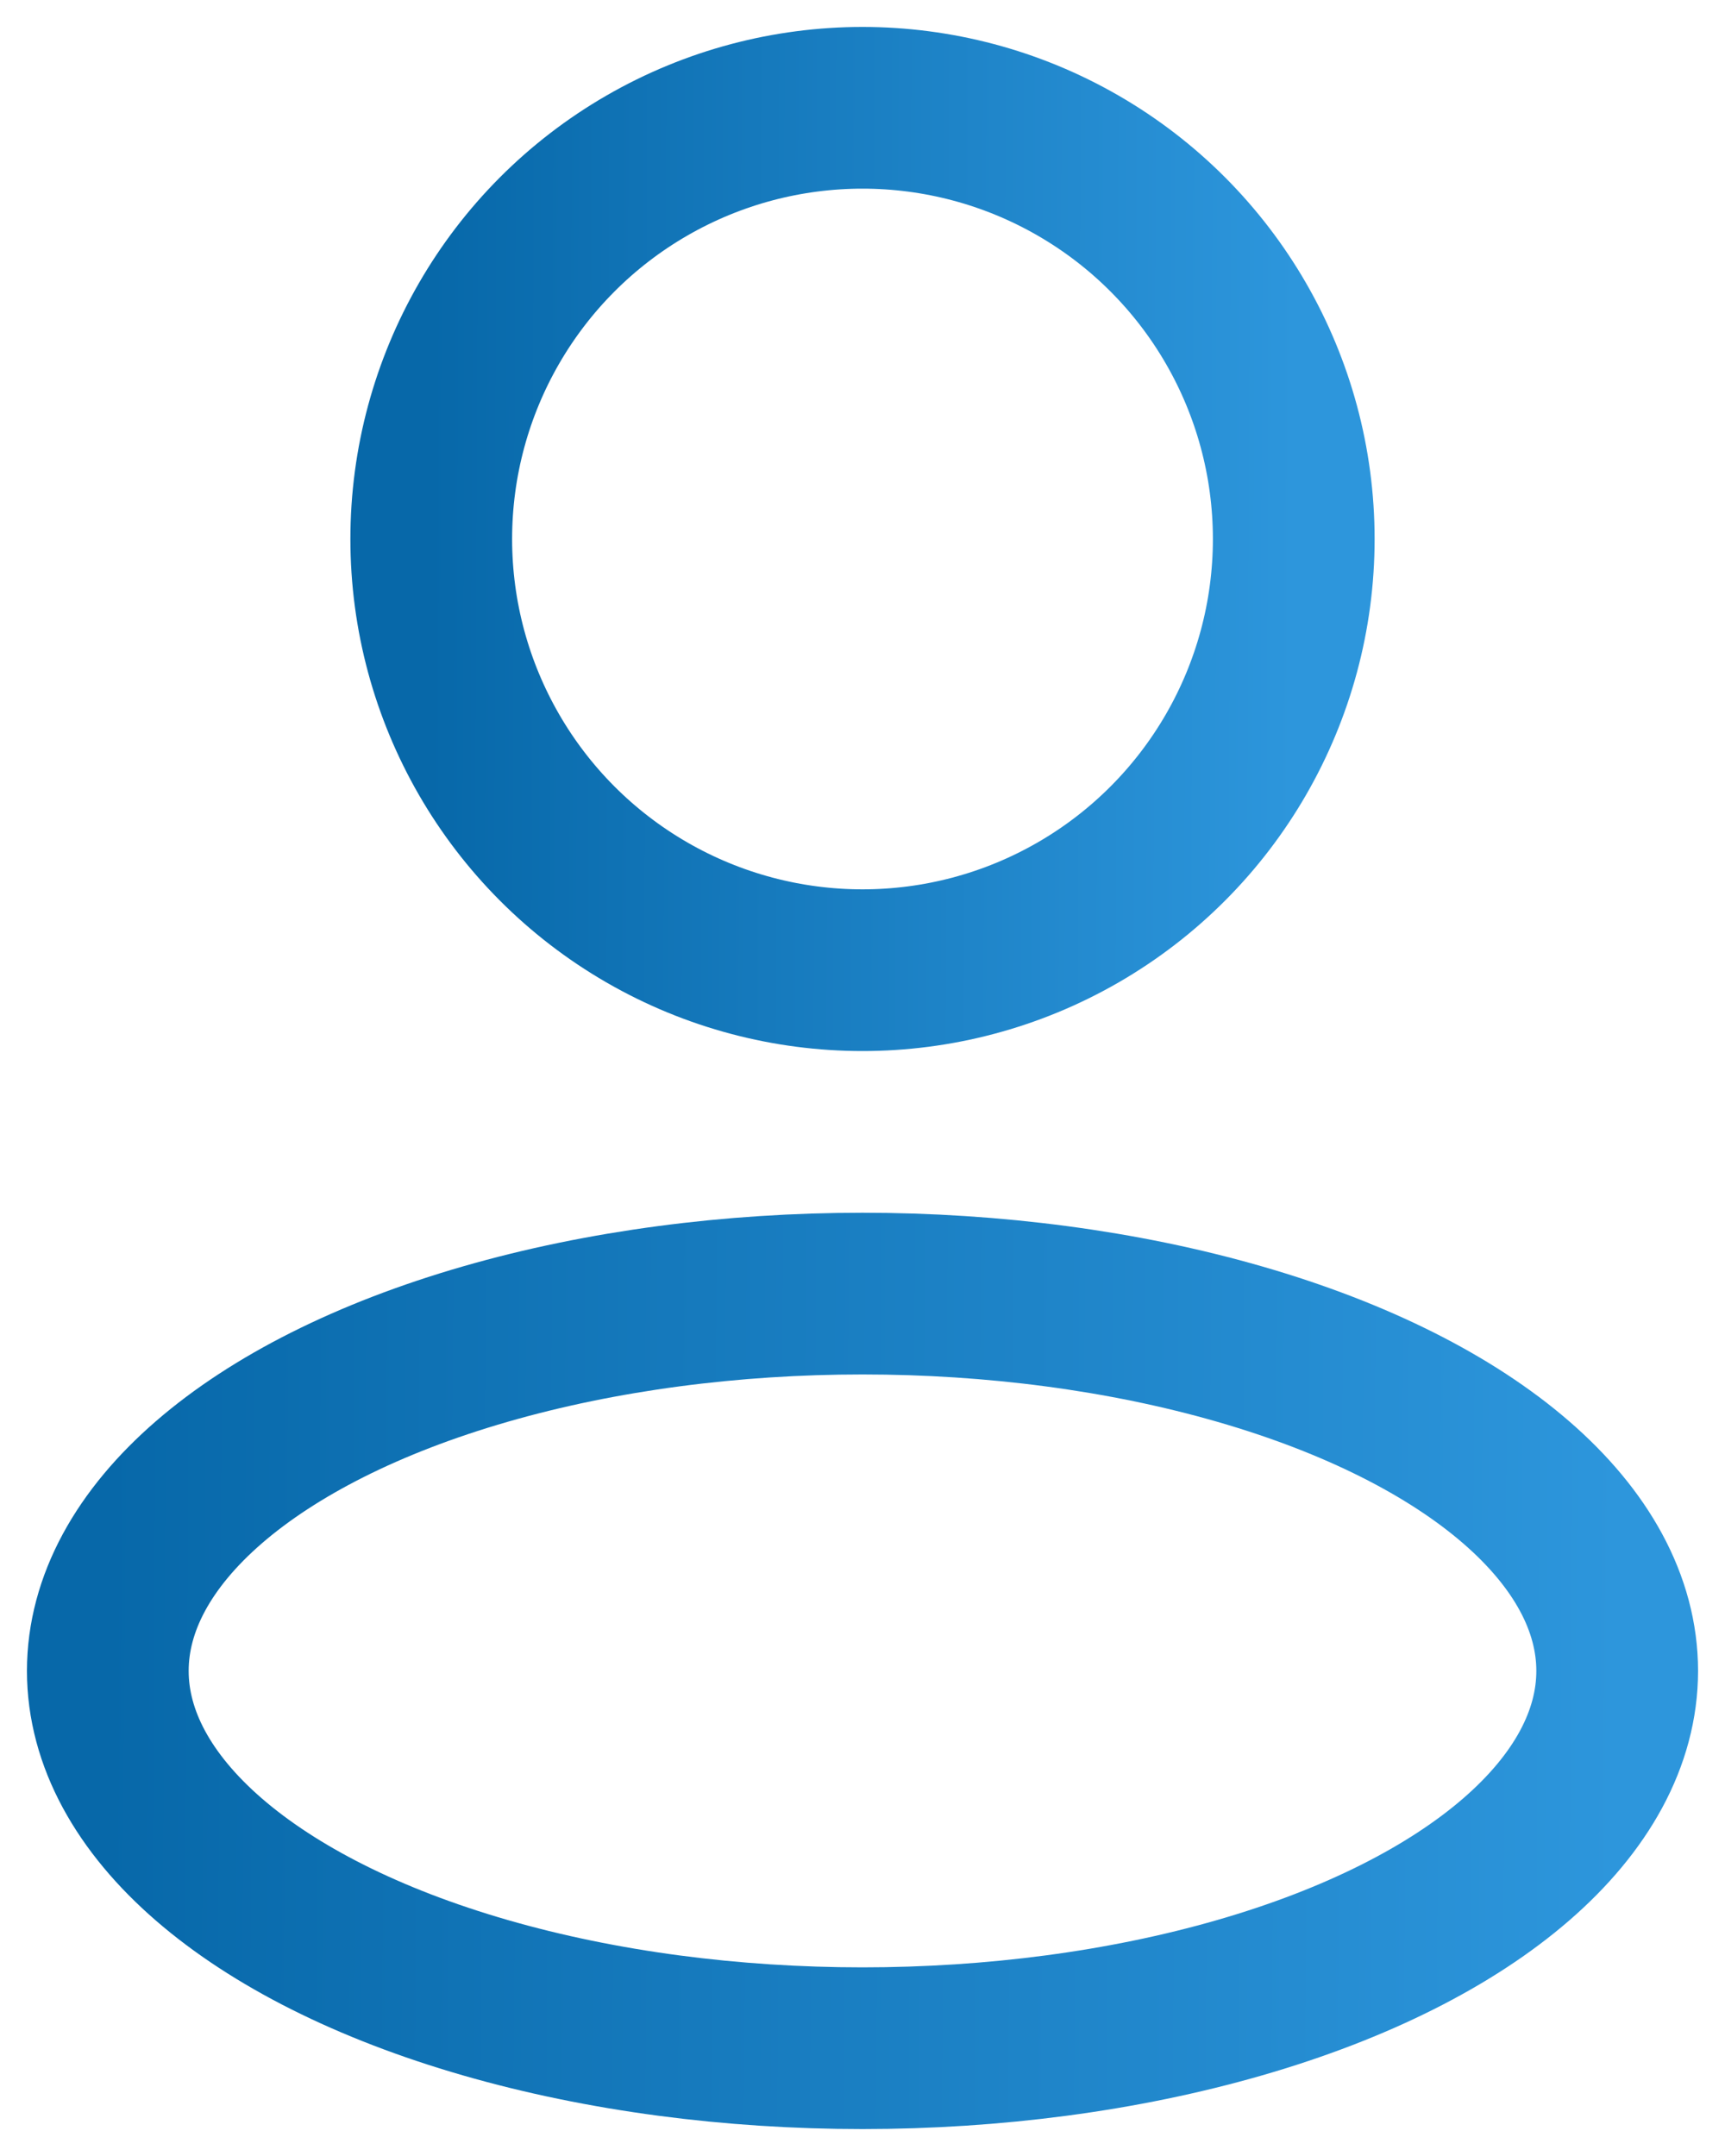 <svg width="16" height="20" viewBox="0 0 16 20" fill="none" xmlns="http://www.w3.org/2000/svg">
<ellipse cx="8" cy="15.5" rx="7" ry="3.5" stroke="url(#paint0_linear_959_2464)" stroke-width="1.5" stroke-linejoin="round"/>
<circle cx="8" cy="5" r="4" stroke="url(#paint1_linear_959_2464)" stroke-width="1.5" stroke-linejoin="round"/>
<defs>
<linearGradient id="paint0_linear_959_2464" x1="1" y1="12" x2="15.048" y2="12.098" gradientUnits="userSpaceOnUse">
<stop stop-color="#0768A9"/>
<stop offset="1" stop-color="#2D96DC"/>
</linearGradient>
<linearGradient id="paint1_linear_959_2464" x1="4" y1="1" x2="12.028" y2="1.028" gradientUnits="userSpaceOnUse">
<stop stop-color="#0768A9"/>
<stop offset="1" stop-color="#2D96DC"/>
</linearGradient>
</defs>
</svg>
